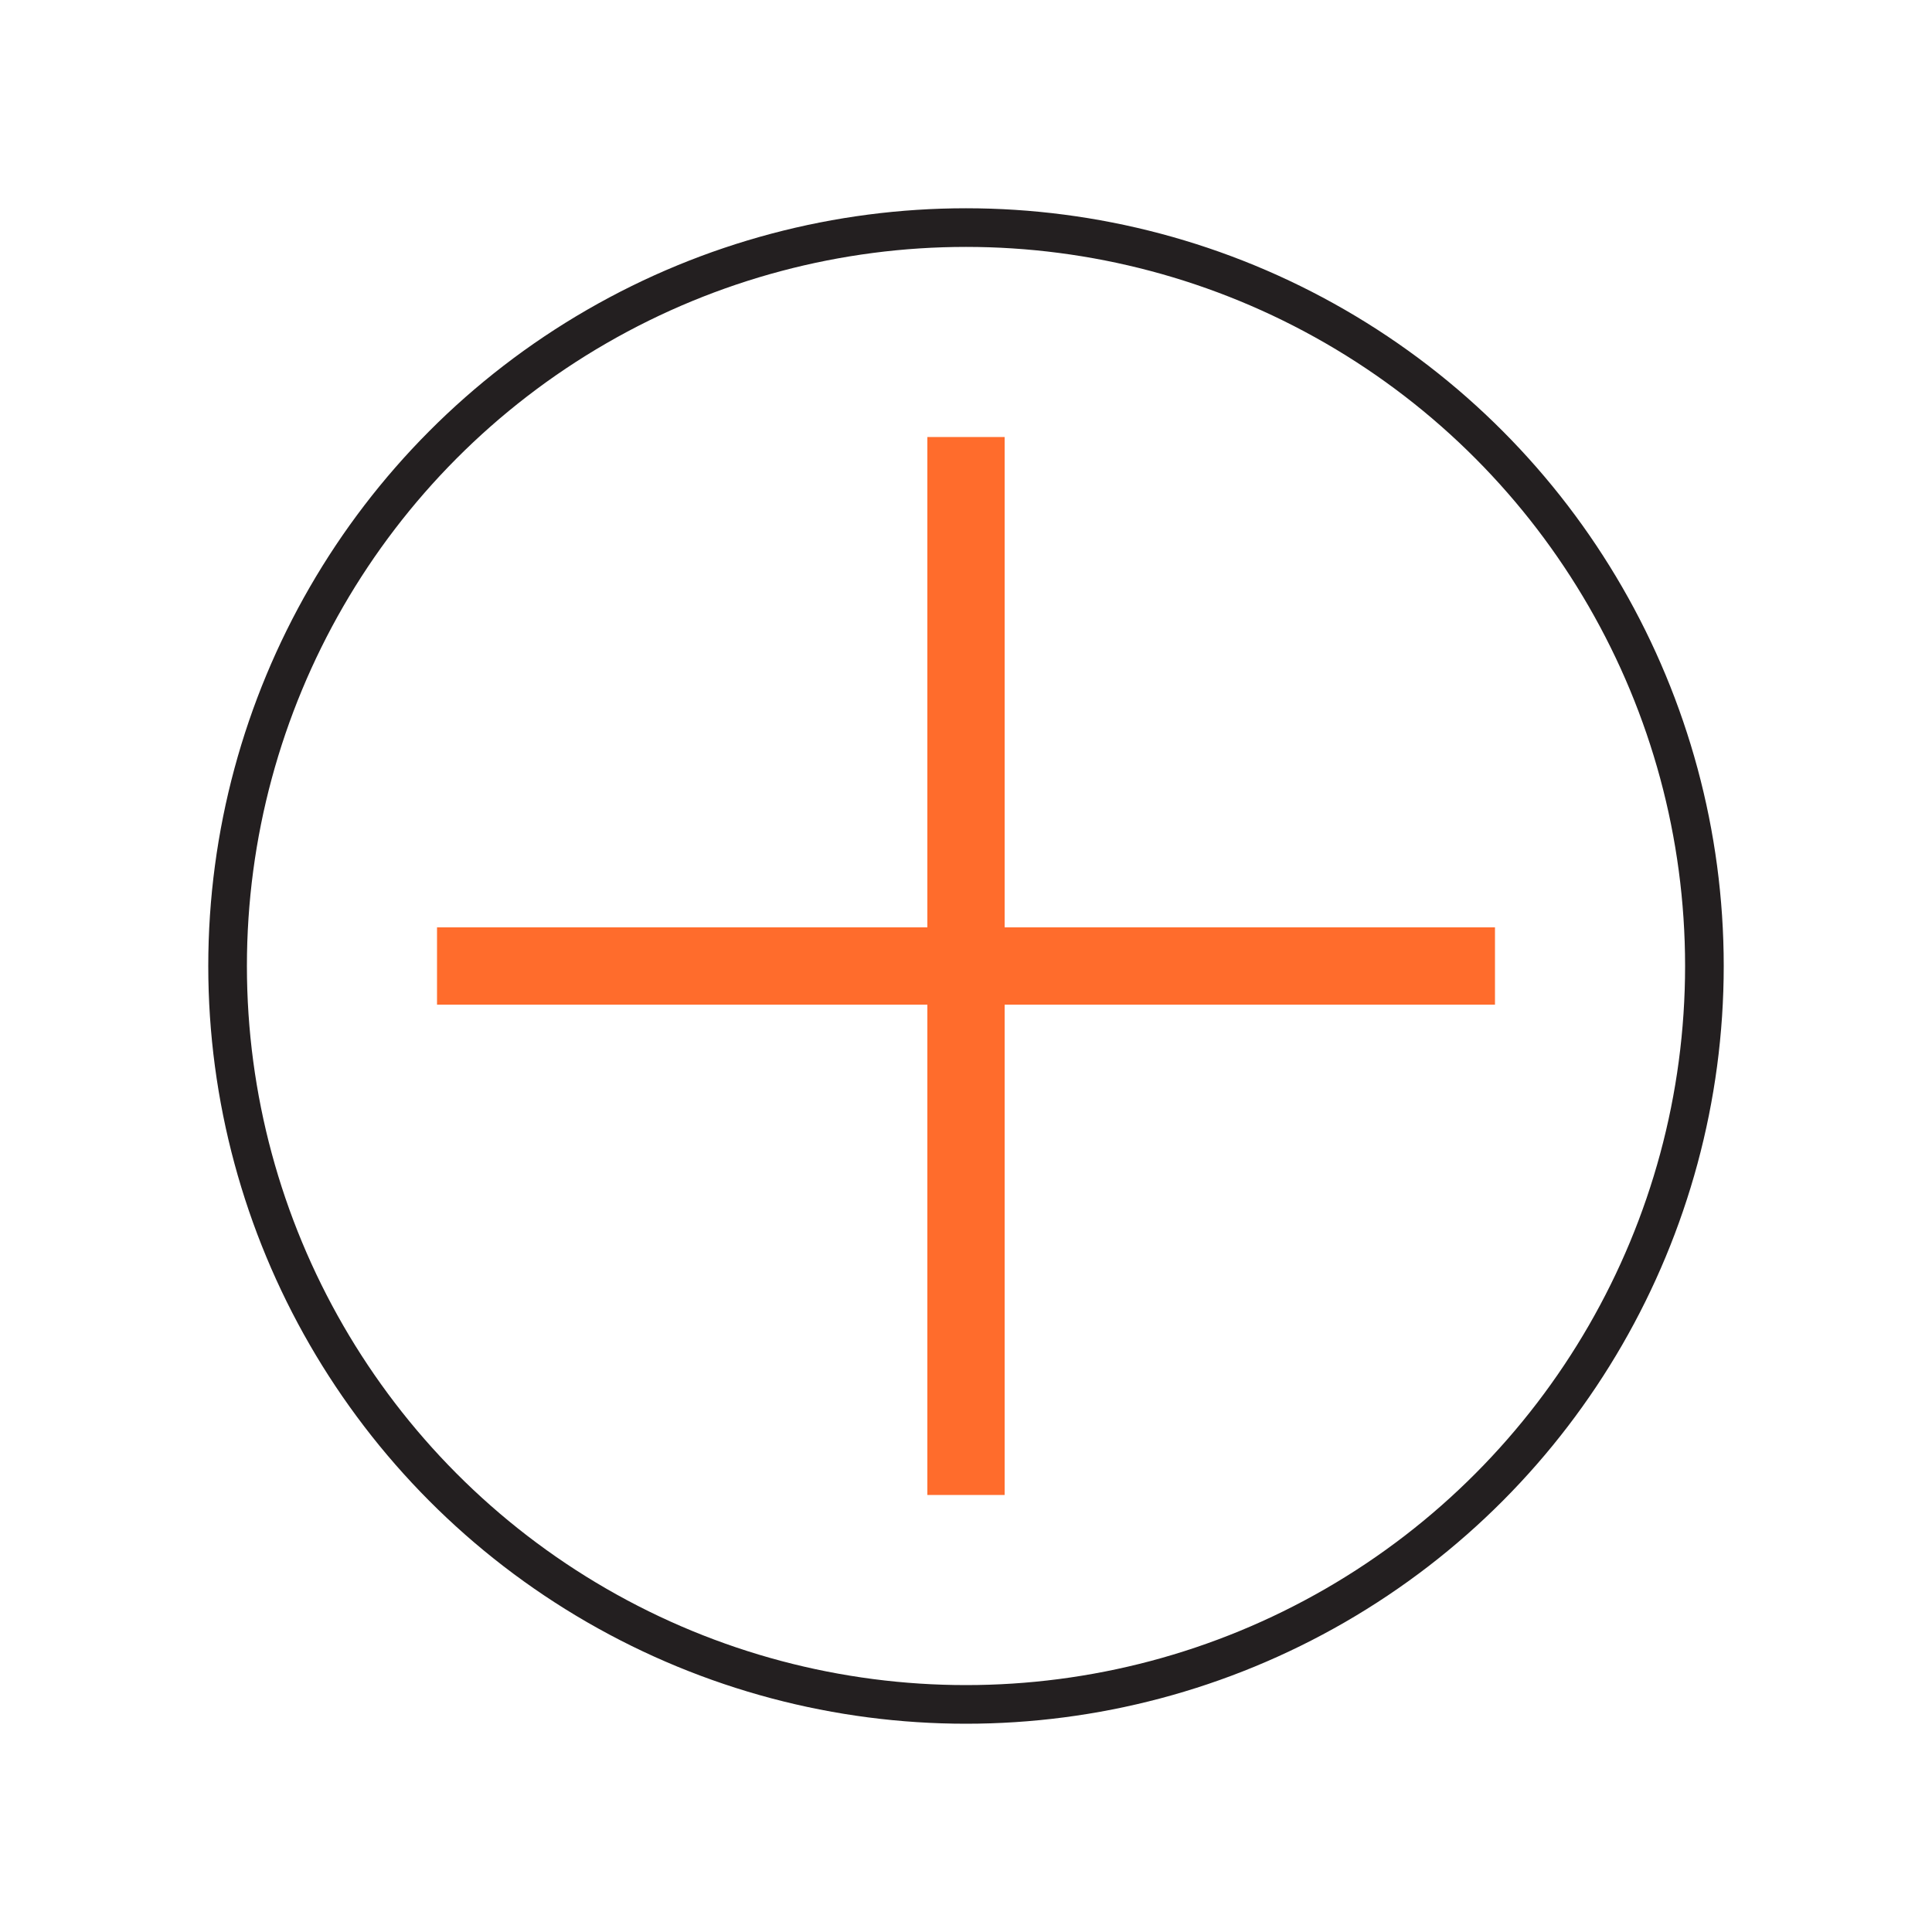 <?xml version="1.0" encoding="UTF-8"?>
<svg id="add" xmlns="http://www.w3.org/2000/svg" viewBox="0 0 100 100">
  <defs>
    <style>
      .cls-1 {
        stroke: #231f20;
        stroke-width: 2px;
      }

      .cls-1, .cls-2 {
        fill: none;
        stroke-miterlimit: 10;
      }

      .cls-2 {
        stroke: #ff6c2c;
        stroke-width: 4px;
      }
    </style>
  </defs>
  <circle class="cls-1" cx="50" cy="50" r="38.22"/>
  <g>
    <line class="cls-2" x1="50" y1="22.62" x2="50" y2="77.38"/>
    <line class="cls-2" x1="77.38" y1="50" x2="22.62" y2="50"/>
  </g>
</svg>
